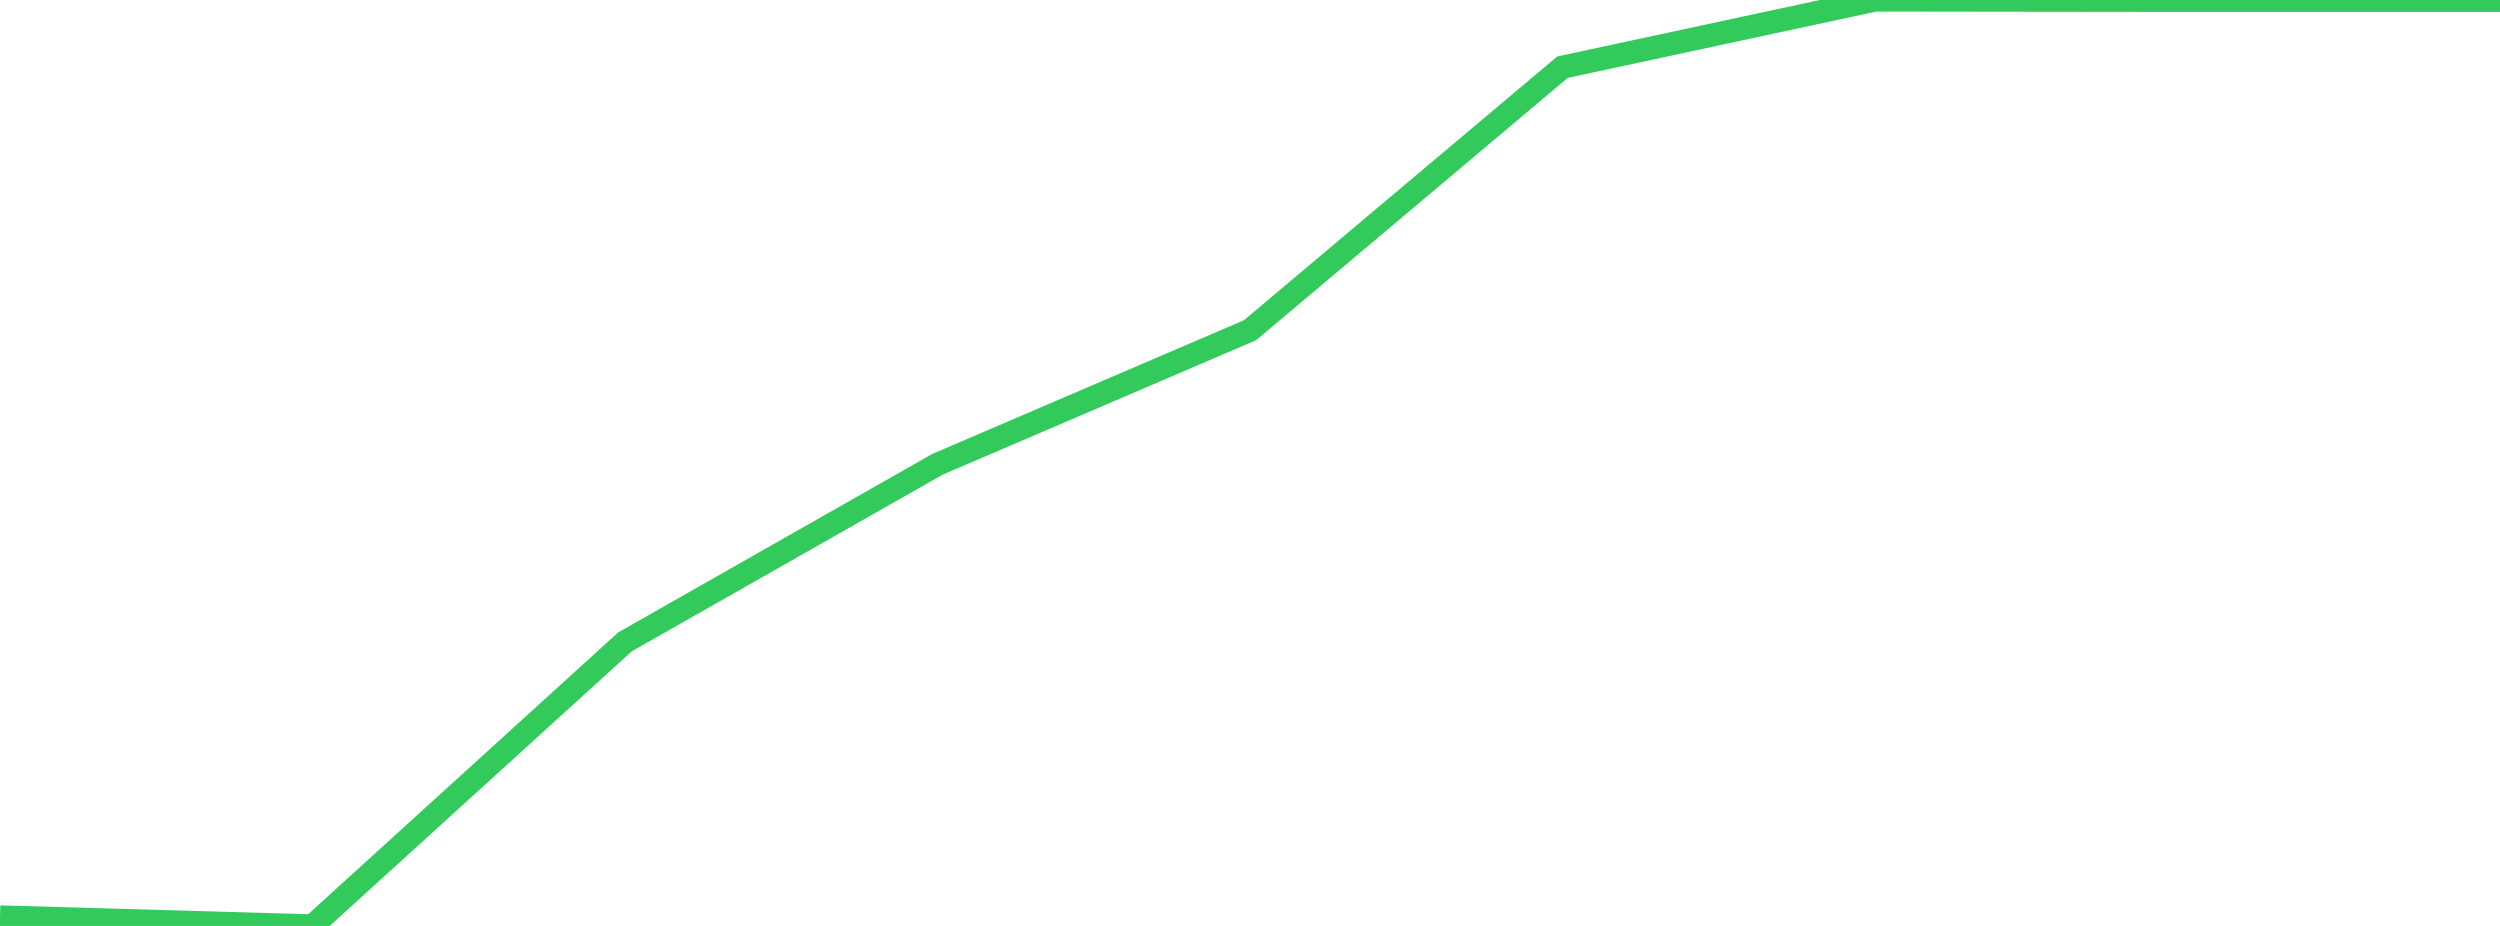 <?xml version="1.0" standalone="no"?>
<!DOCTYPE svg PUBLIC "-//W3C//DTD SVG 1.1//EN" "http://www.w3.org/Graphics/SVG/1.1/DTD/svg11.dtd">

<svg width="135" height="50" viewBox="0 0 135 50" preserveAspectRatio="none" 
  xmlns="http://www.w3.org/2000/svg"
  xmlns:xlink="http://www.w3.org/1999/xlink">


<polyline points="0.0, 49.515 16.875, 50.0 33.75, 34.66 50.625, 25.071 67.5, 17.832 84.375, 3.627 101.25, 0.0 118.125, 0.021 135.0, 0.021" fill="none" stroke="#32ca5b" stroke-width="1.25"/>

</svg>